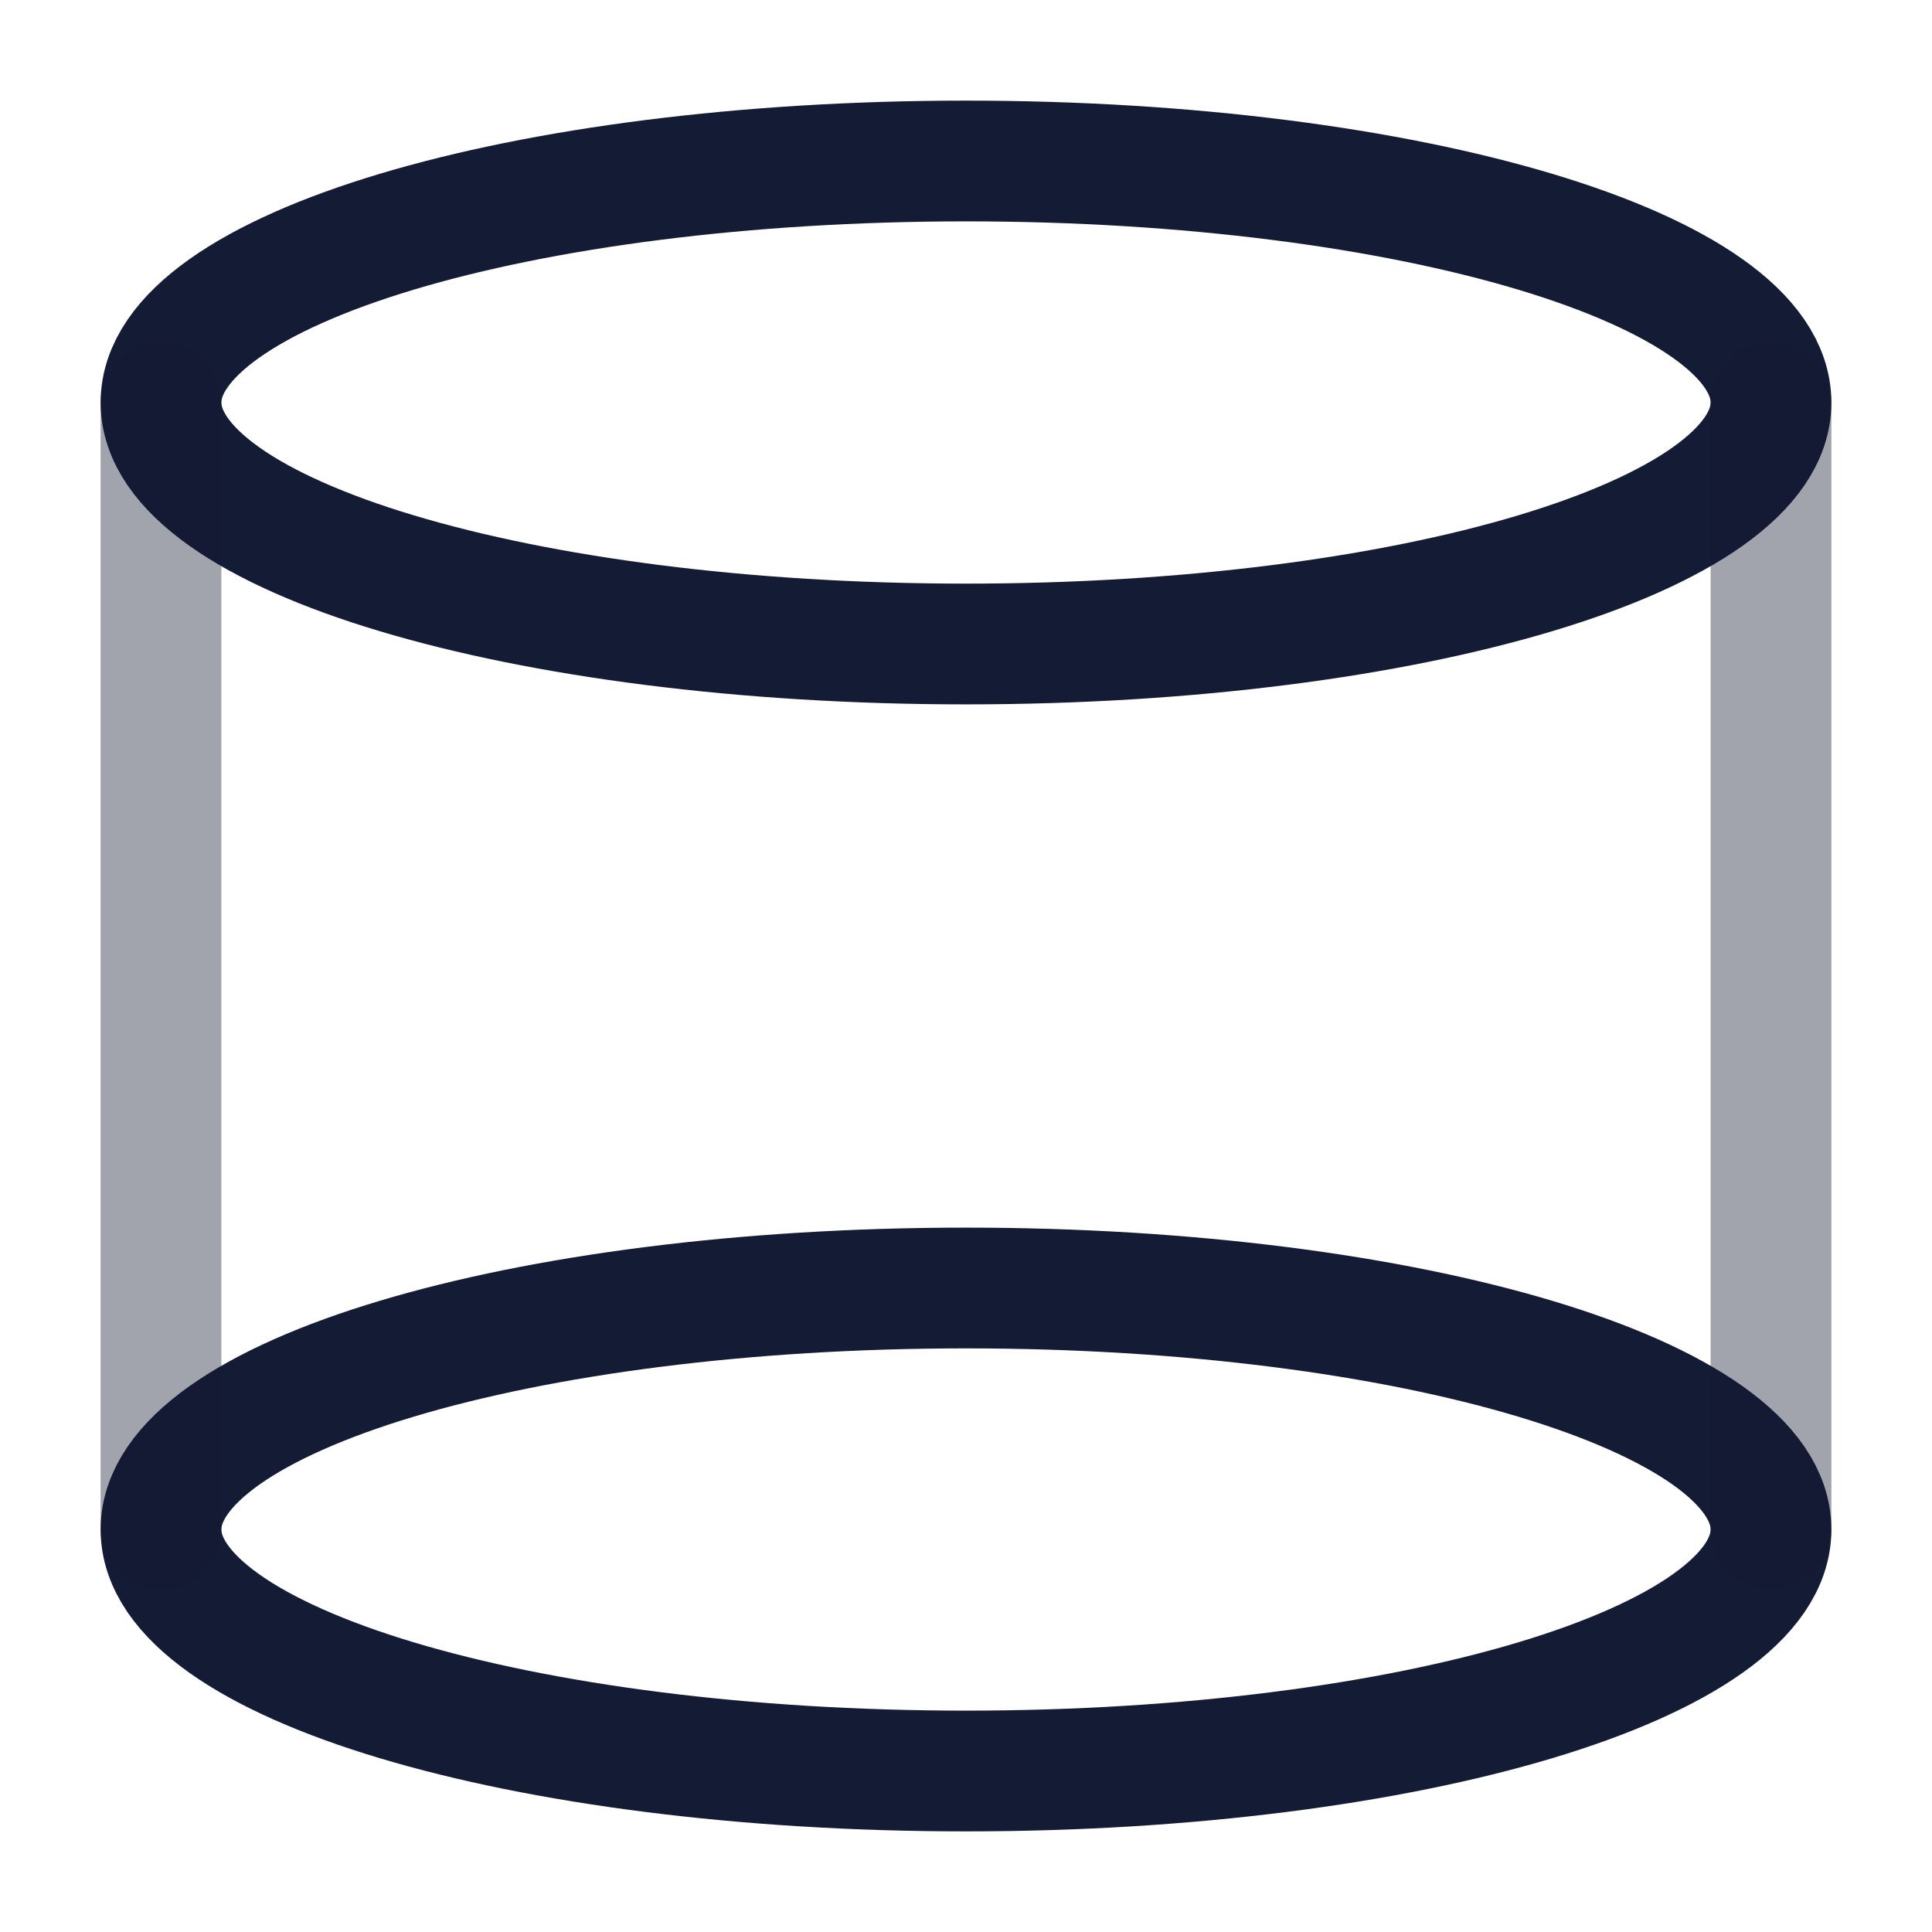 <svg width="24" height="24" viewBox="0 0 24 24" fill="none" xmlns="http://www.w3.org/2000/svg">
<path d="M22 19C22 20.657 17.523 22 12 22C6.477 22 2 20.657 2 19C2 17.343 6.477 16 12 16C17.523 16 22 17.343 22 19Z" stroke="#141B34" stroke-width="1.5"/>
<path d="M22 5C22 6.657 17.523 8 12 8C6.477 8 2 6.657 2 5C2 3.343 6.477 2 12 2C17.523 2 22 3.343 22 5Z" stroke="#141B34" stroke-width="1.5"/>
<path opacity="0.4" d="M22 5V19M2 5V19" stroke="#141B34" stroke-width="1.5" stroke-linecap="round"/>
</svg>
